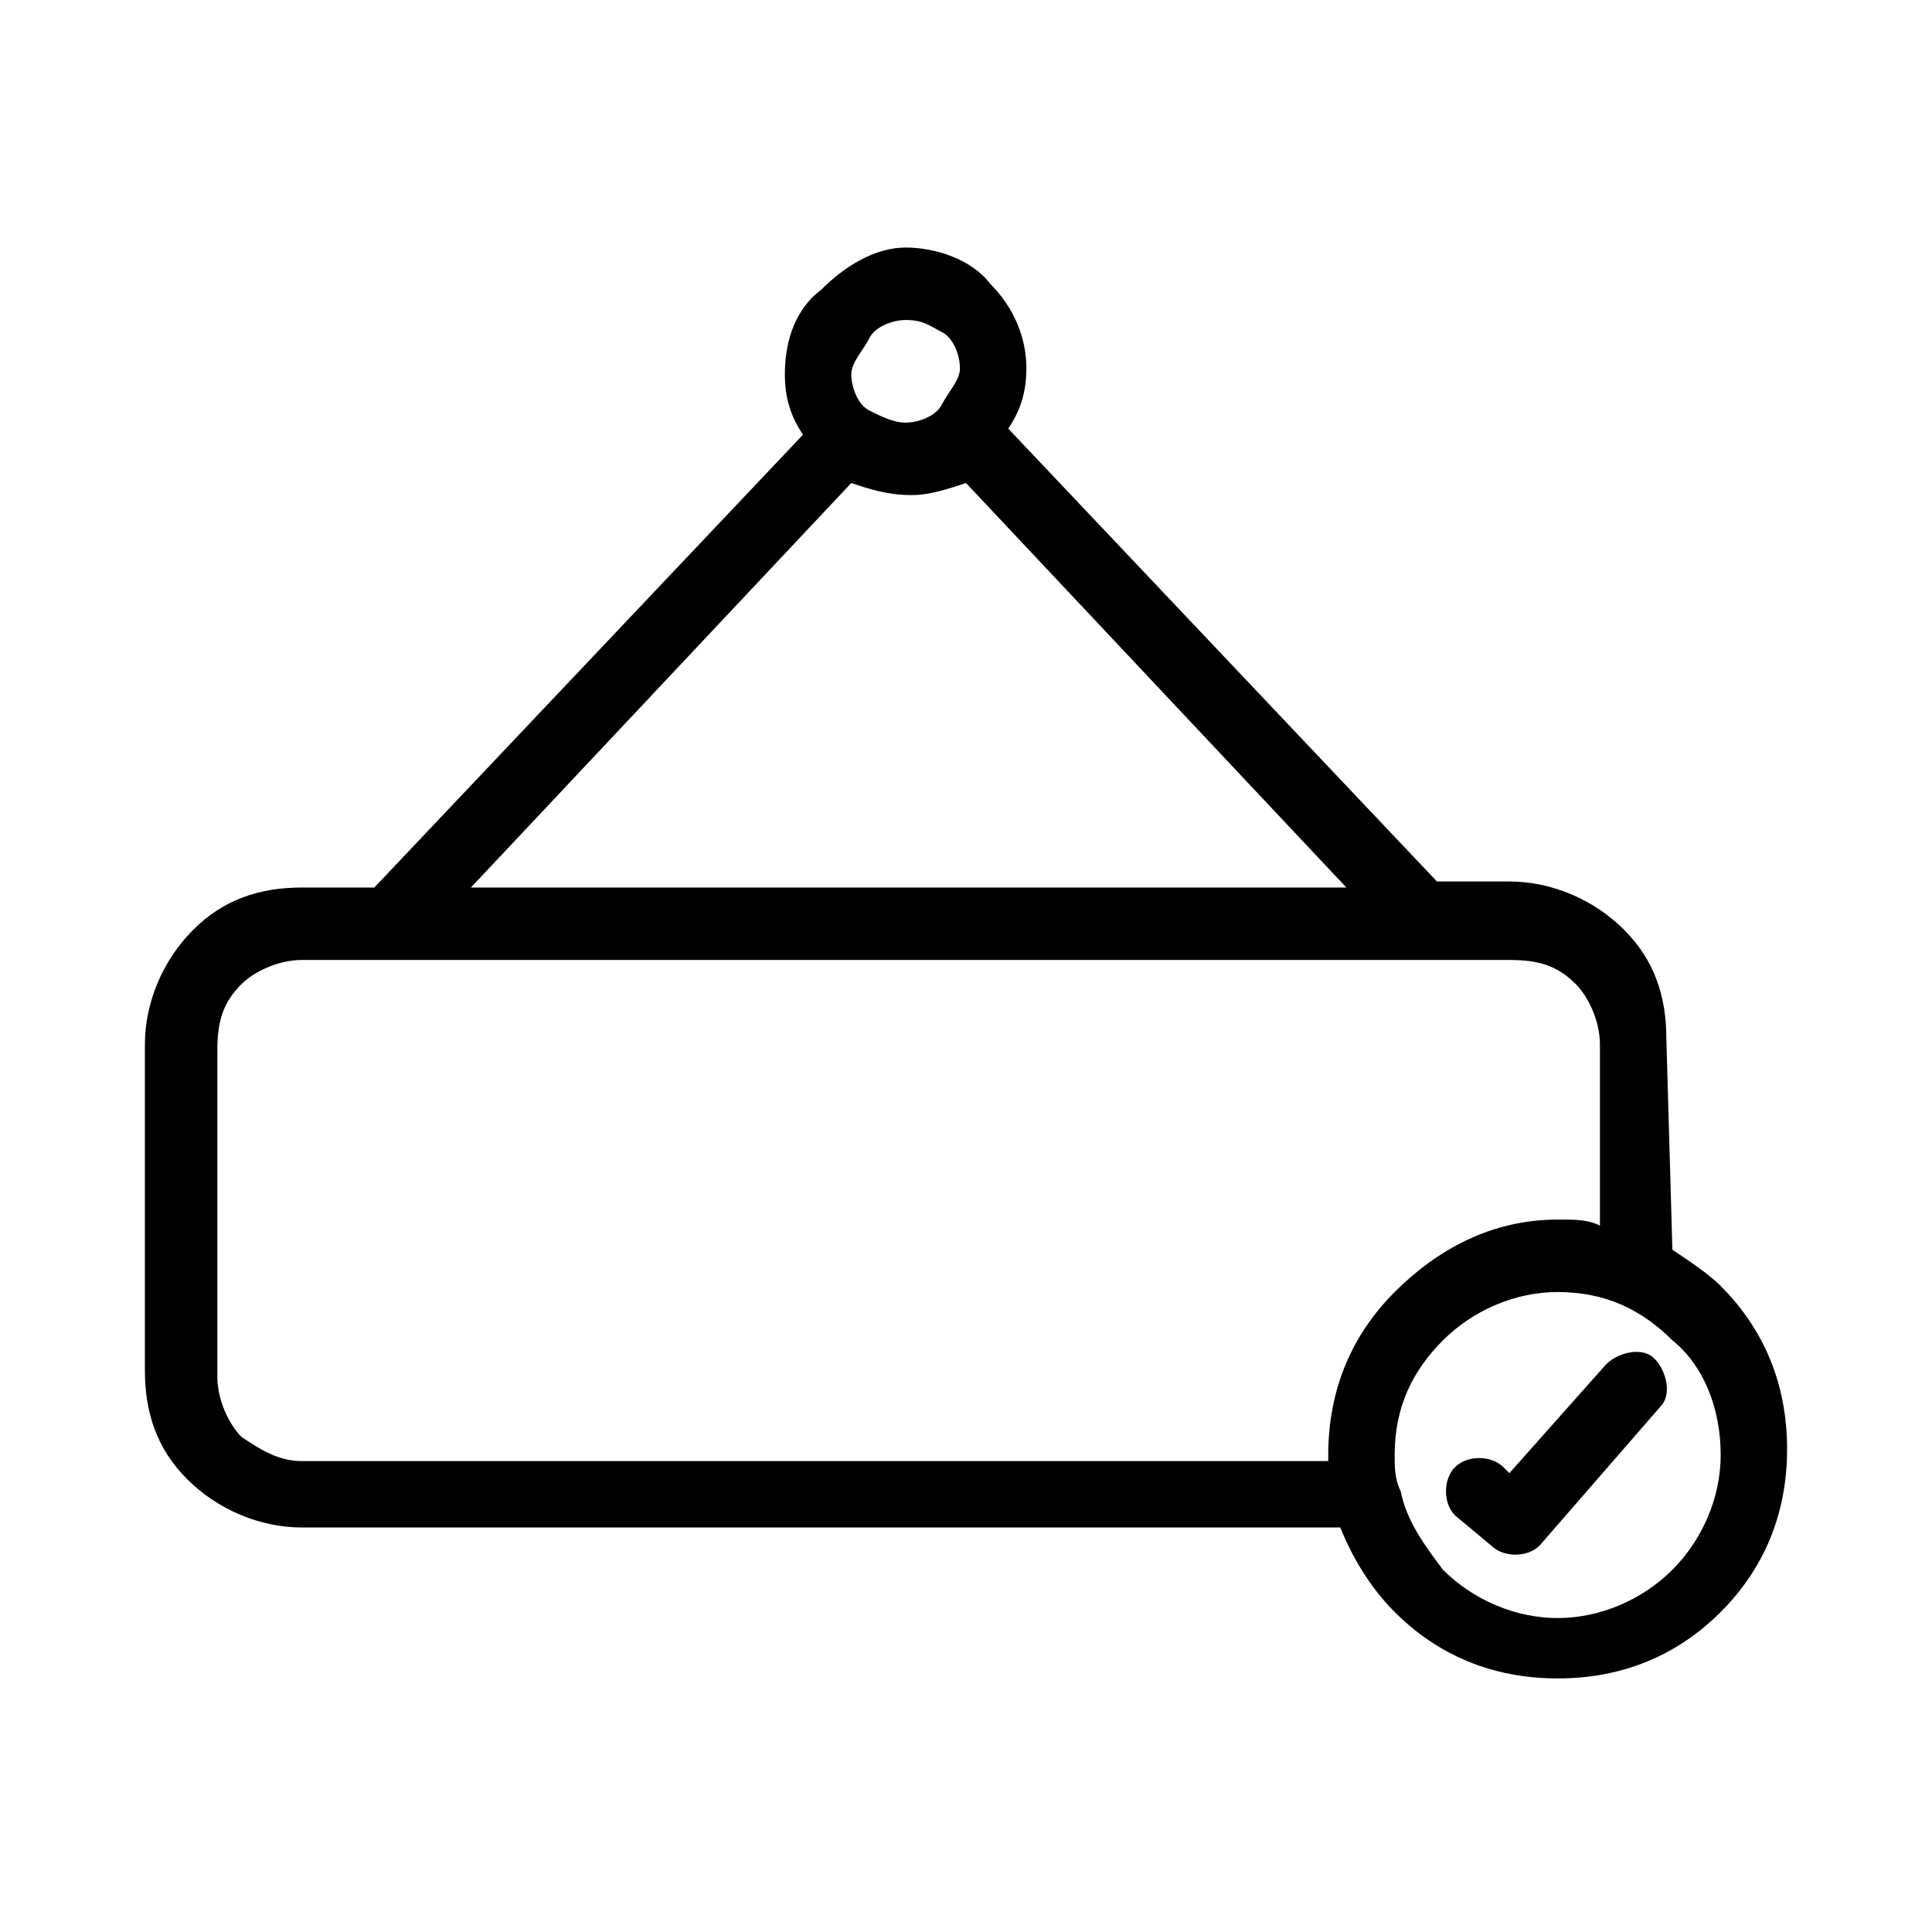 <?xml version="1.0" encoding="utf-8"?>
<!-- Generator: Adobe Illustrator 28.1.0, SVG Export Plug-In . SVG Version: 6.00 Build 0)  -->
<svg version="1.1" id="Vrstva_1" xmlns="http://www.w3.org/2000/svg" xmlns:xlink="http://www.w3.org/1999/xlink" x="0px" y="0px"
	 viewBox="0 0 32 32" style="enable-background:new 0 0 32 32;" xml:space="preserve">
<path d="M15,7c0.2,0,0.5-0.1,0.6-0.3s0.3-0.4,0.3-0.6c0-0.2-0.1-0.5-0.3-0.6S15.3,5.3,15,5.3c-0.2,0-0.5,0.1-0.6,0.3
	s-0.3,0.4-0.3,0.6c0,0.2,0.1,0.5,0.3,0.6S14.8,7,15,7z M24.1,25.1c-0.2-0.2-0.2-0.6,0-0.8c0.2-0.2,0.6-0.2,0.8,0l0.1,0.1l1.6-1.8
	c0.2-0.2,0.6-0.3,0.8-0.1c0.2,0.2,0.3,0.6,0.1,0.8l-2,2.3c-0.2,0.2-0.6,0.2-0.8,0L24.1,25.1L24.1,25.1z M25.8,20.2
	c0.3,0,0.5,0,0.7,0.1v-3c0-0.4-0.2-0.8-0.4-1l0,0c-0.3-0.3-0.6-0.4-1.1-0.4H6.5H5c-0.4,0-0.8,0.2-1,0.4l0,0
	c-0.3,0.3-0.4,0.6-0.4,1.1v5.4c0,0.4,0.2,0.8,0.4,1l0,0C4.3,24,4.6,24.2,5,24.2H22l0-0.1c0-1.1,0.4-2,1.1-2.7
	C23.8,20.7,24.7,20.2,25.8,20.2L25.8,20.2z M27.7,20.7c0.3,0.2,0.6,0.4,0.8,0.6c0.7,0.7,1.1,1.6,1.1,2.7c0,1.1-0.4,2-1.1,2.7
	c-0.7,0.7-1.6,1.1-2.7,1.1c-1.1,0-2-0.4-2.7-1.1c-0.4-0.4-0.7-0.9-0.9-1.4H5c-0.7,0-1.4-0.3-1.9-0.8l0,0c-0.5-0.5-0.7-1.1-0.7-1.8
	v-5.4c0-0.7,0.3-1.4,0.8-1.9l0,0c0.5-0.5,1.1-0.7,1.8-0.7h1.2l7.1-7.5c-0.2-0.3-0.3-0.6-0.3-1c0-0.6,0.2-1.1,0.6-1.4
	C14,4.4,14.5,4.1,15,4.1s1.1,0.2,1.4,0.6c0.4,0.4,0.6,0.9,0.6,1.4c0,0.4-0.1,0.7-0.3,1l7.1,7.5H25c0.7,0,1.4,0.3,1.9,0.8l0,0
	c0.5,0.5,0.7,1.1,0.7,1.8L27.7,20.7L27.7,20.7z M27.7,22.2c-0.5-0.5-1.1-0.8-1.9-0.8c-0.7,0-1.4,0.3-1.9,0.8
	c-0.5,0.5-0.8,1.1-0.8,1.9c0,0.2,0,0.4,0.1,0.6l0,0l0,0c0.1,0.5,0.4,0.9,0.7,1.3c0.5,0.5,1.2,0.8,1.9,0.8c0.7,0,1.4-0.3,1.9-0.8
	c0.5-0.5,0.8-1.2,0.8-1.9C28.5,23.3,28.2,22.6,27.7,22.2L27.7,22.2z M14.1,8l-6.3,6.7h14.5L16,8c-0.3,0.1-0.6,0.2-0.9,0.2
	C14.7,8.2,14.4,8.1,14.1,8L14.1,8z"/>
</svg>
